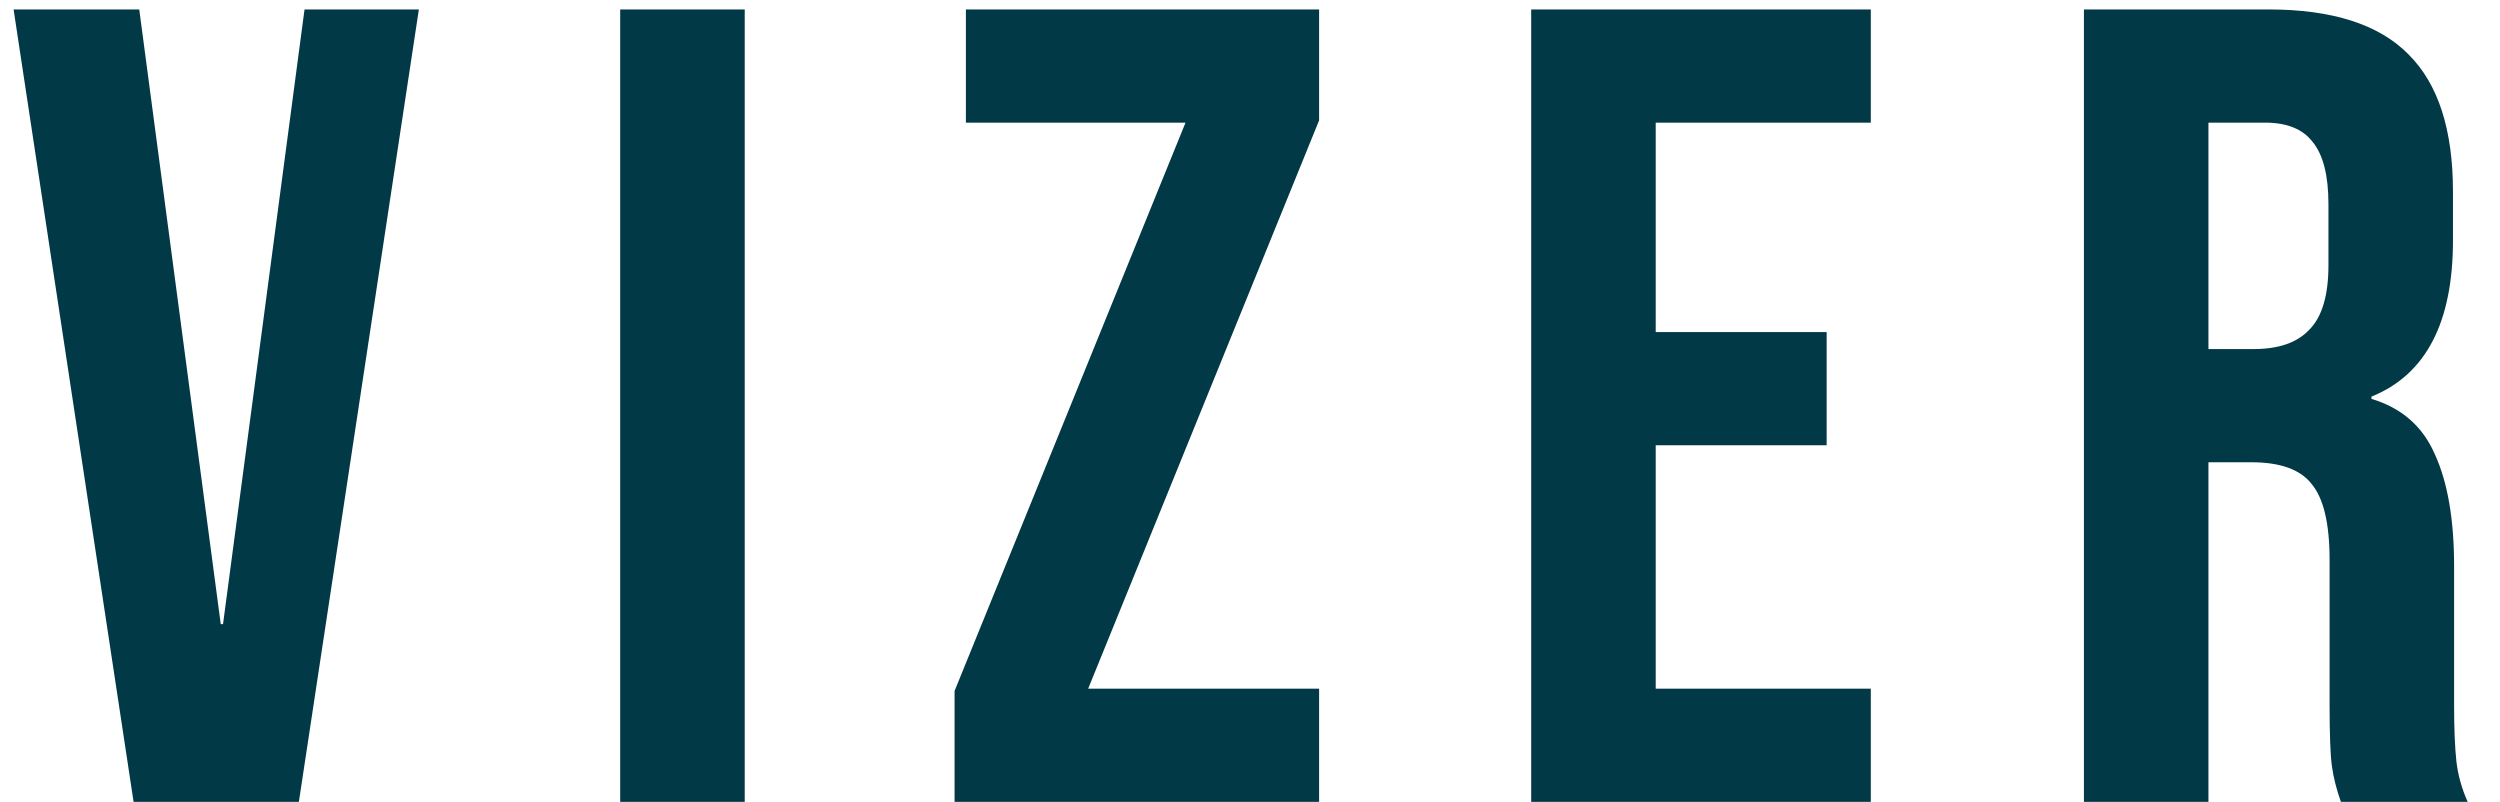 <svg width="53" height="17" viewBox="0 0 53 17" fill="none" xmlns="http://www.w3.org/2000/svg">
<path d="M0.288 0.2H2.952L4.68 13.232H4.728L6.456 0.2H8.88L6.336 17H2.832L0.288 0.2ZM13.148 0.2H15.788V17H13.148V0.2ZM20.237 14.648L25.133 2.6H20.477V0.2H27.965V2.552L23.069 14.6H27.965V17H20.237V14.648ZM32.461 0.2H39.661V2.6H35.101V7.04H38.725V9.44H35.101V14.6H39.661V17H32.461V0.2ZM44.179 0.2H48.091C49.451 0.2 50.443 0.52 51.067 1.16C51.691 1.784 52.003 2.752 52.003 4.064V5.096C52.003 6.84 51.427 7.944 50.275 8.408V8.456C50.915 8.648 51.363 9.04 51.619 9.632C51.891 10.224 52.027 11.016 52.027 12.008V14.96C52.027 15.44 52.043 15.832 52.075 16.136C52.107 16.424 52.187 16.712 52.315 17H49.627C49.531 16.728 49.467 16.472 49.435 16.232C49.403 15.992 49.387 15.56 49.387 14.936V11.864C49.387 11.096 49.259 10.56 49.003 10.256C48.763 9.952 48.339 9.8 47.731 9.8H46.819V17H44.179V0.2ZM47.779 7.4C48.307 7.4 48.699 7.264 48.955 6.992C49.227 6.72 49.363 6.264 49.363 5.624V4.328C49.363 3.72 49.251 3.28 49.027 3.008C48.819 2.736 48.483 2.6 48.019 2.6H46.819V7.4H47.779Z" fill="#023947"/>
</svg>
